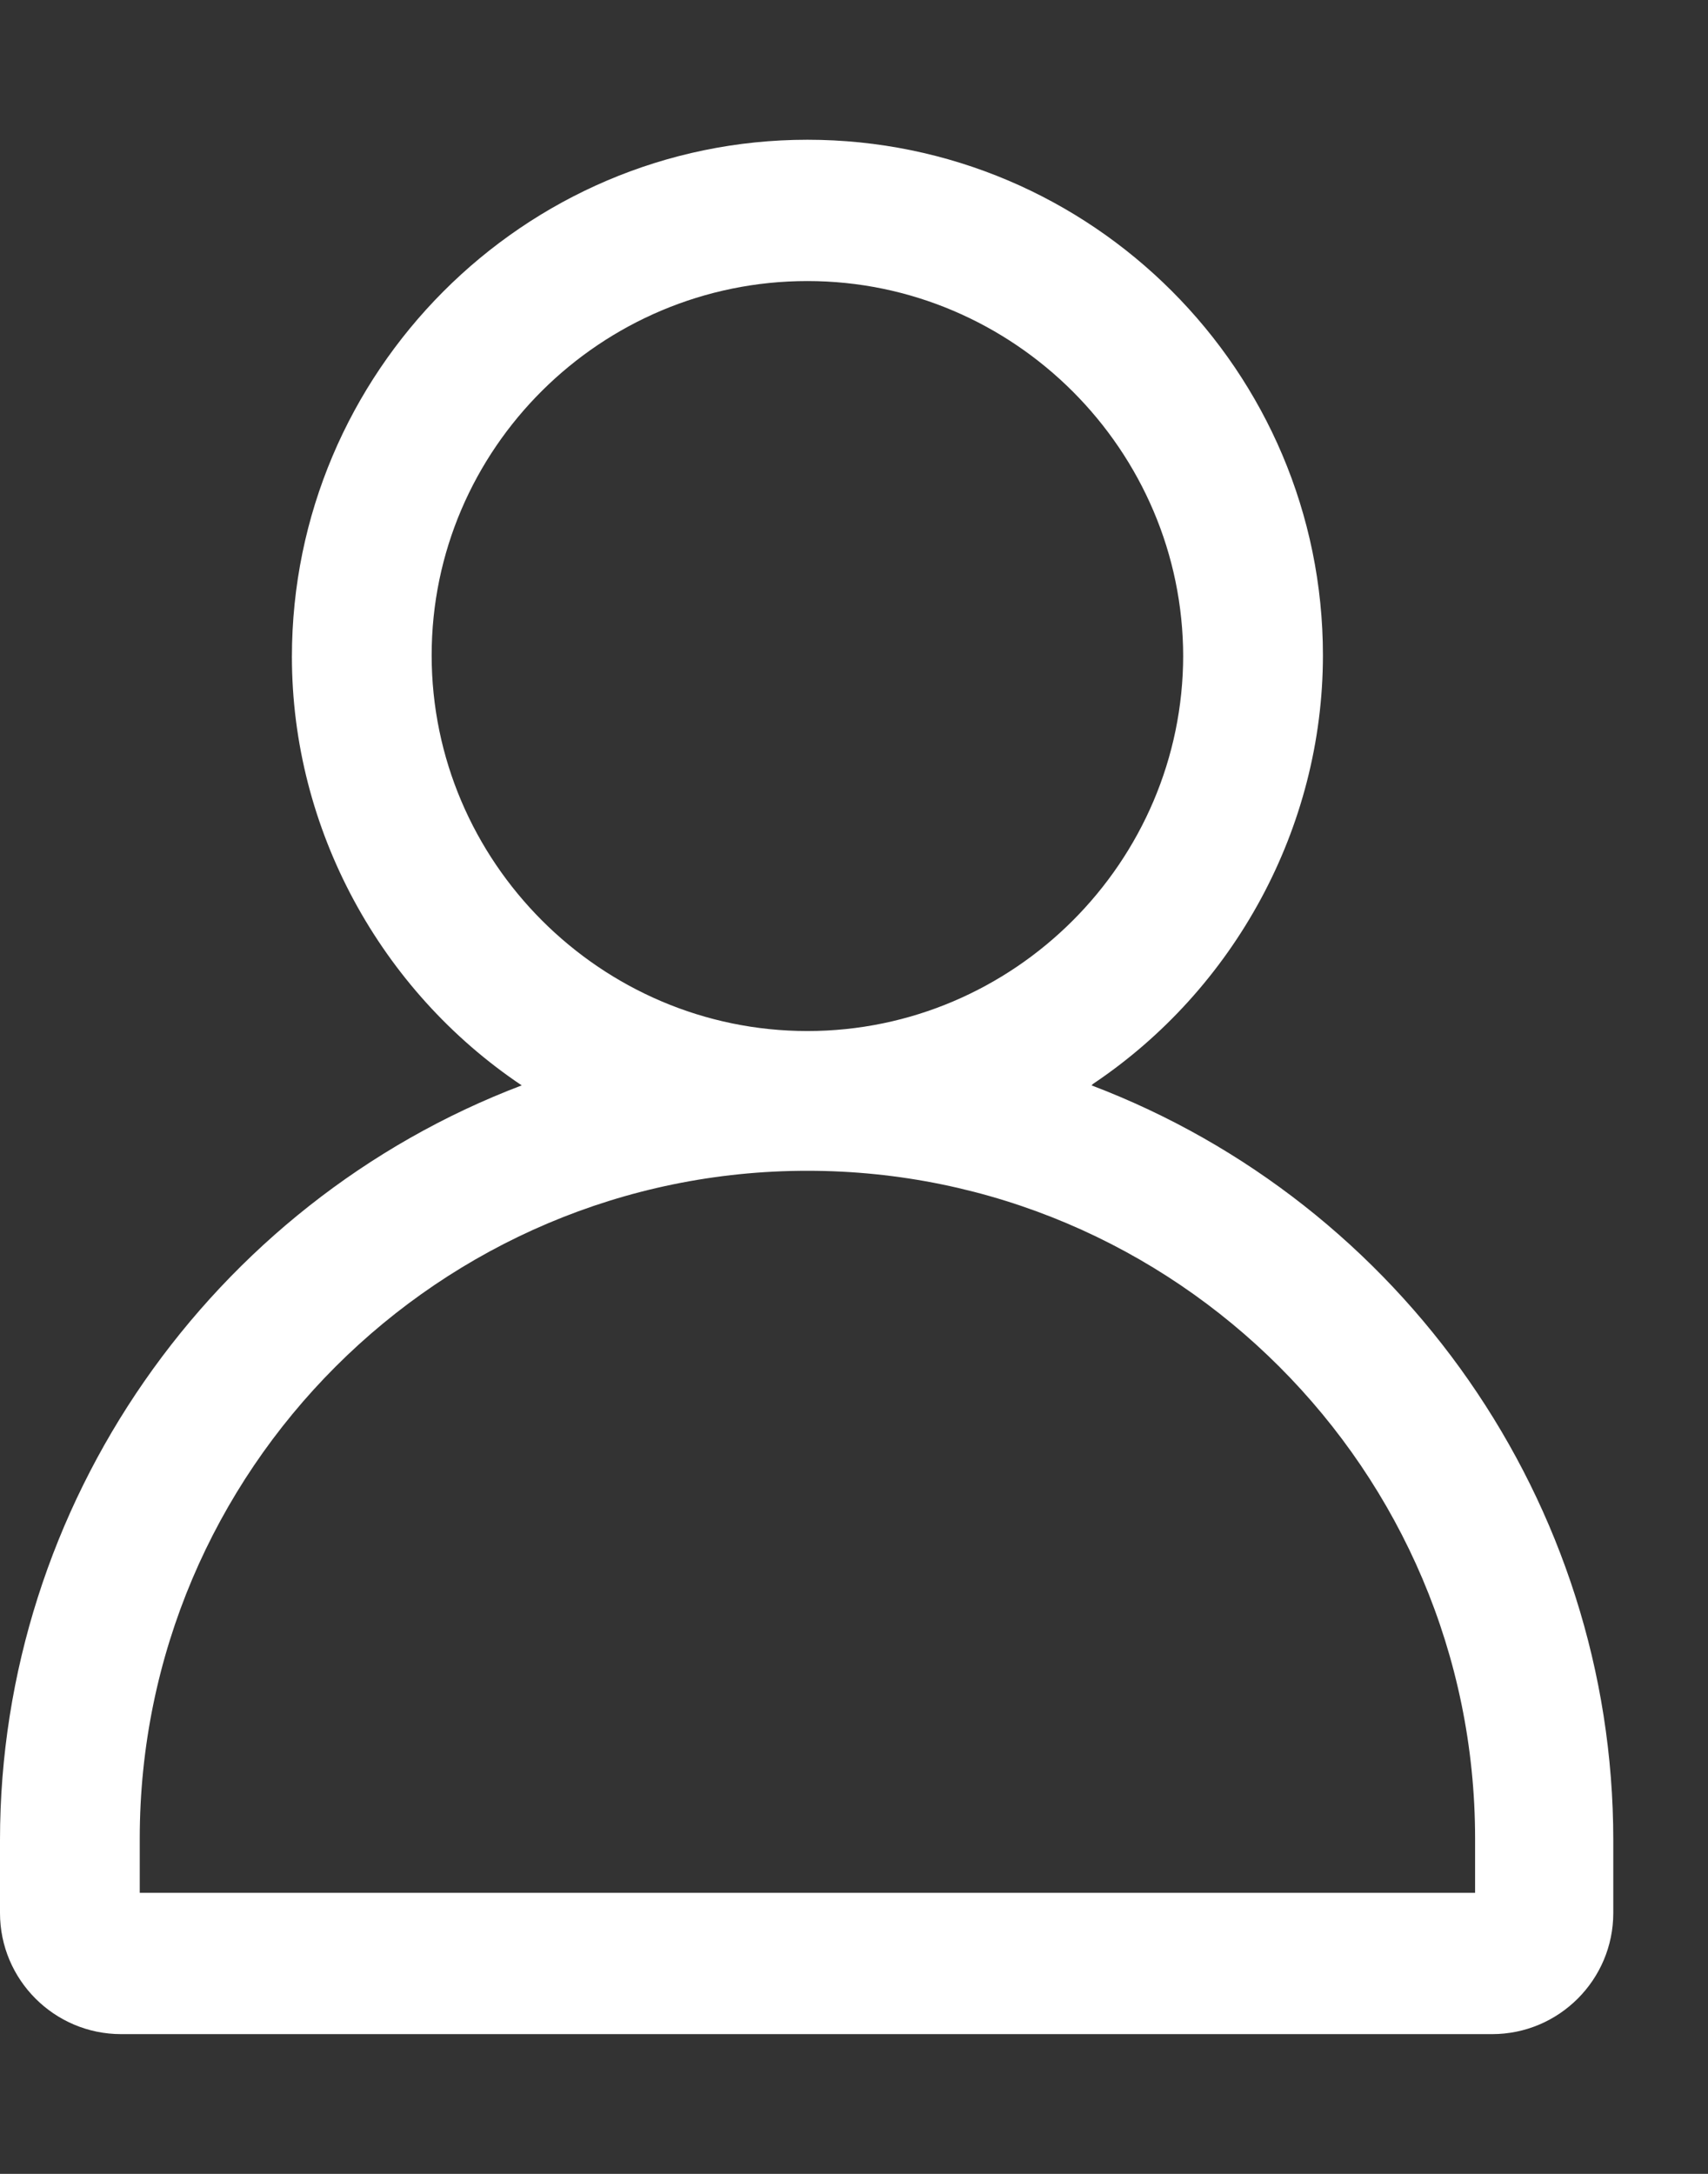 <svg width="11" height="14" viewBox="0 0 11 14" fill="none" xmlns="http://www.w3.org/2000/svg">
<rect x="0" y="0" width="11" height="14" fill="#333333" stroke="none"/>
<path id="Vector" d="M7.04 6.98C7.95 6.37 8.52 5.33 8.52 4.22C8.52 2.39 7.03 0.9 5.2 0.9C3.37 0.9 1.88 2.4 1.88 4.23C1.88 5.34 2.45 6.38 3.36 6.99C1.36 7.75 0 9.69 0 11.85V12.32C0 12.75 0.35 13.1 0.78 13.1H9.61C10.04 13.1 10.39 12.75 10.39 12.32V11.85C10.39 9.68 9.03 7.75 7.03 6.99L7.04 6.98ZM9.5 11.84V12.19H0.9V11.84C0.9 9.47 2.83 7.54 5.2 7.54C7.57 7.54 9.5 9.47 9.5 11.84ZM7.62 4.22C7.62 5.55 6.53 6.64 5.2 6.64C3.87 6.64 2.78 5.55 2.78 4.22C2.78 2.89 3.87 1.81 5.2 1.81C6.53 1.81 7.62 2.9 7.62 4.23V4.22Z" fill="white"/>
</svg>
